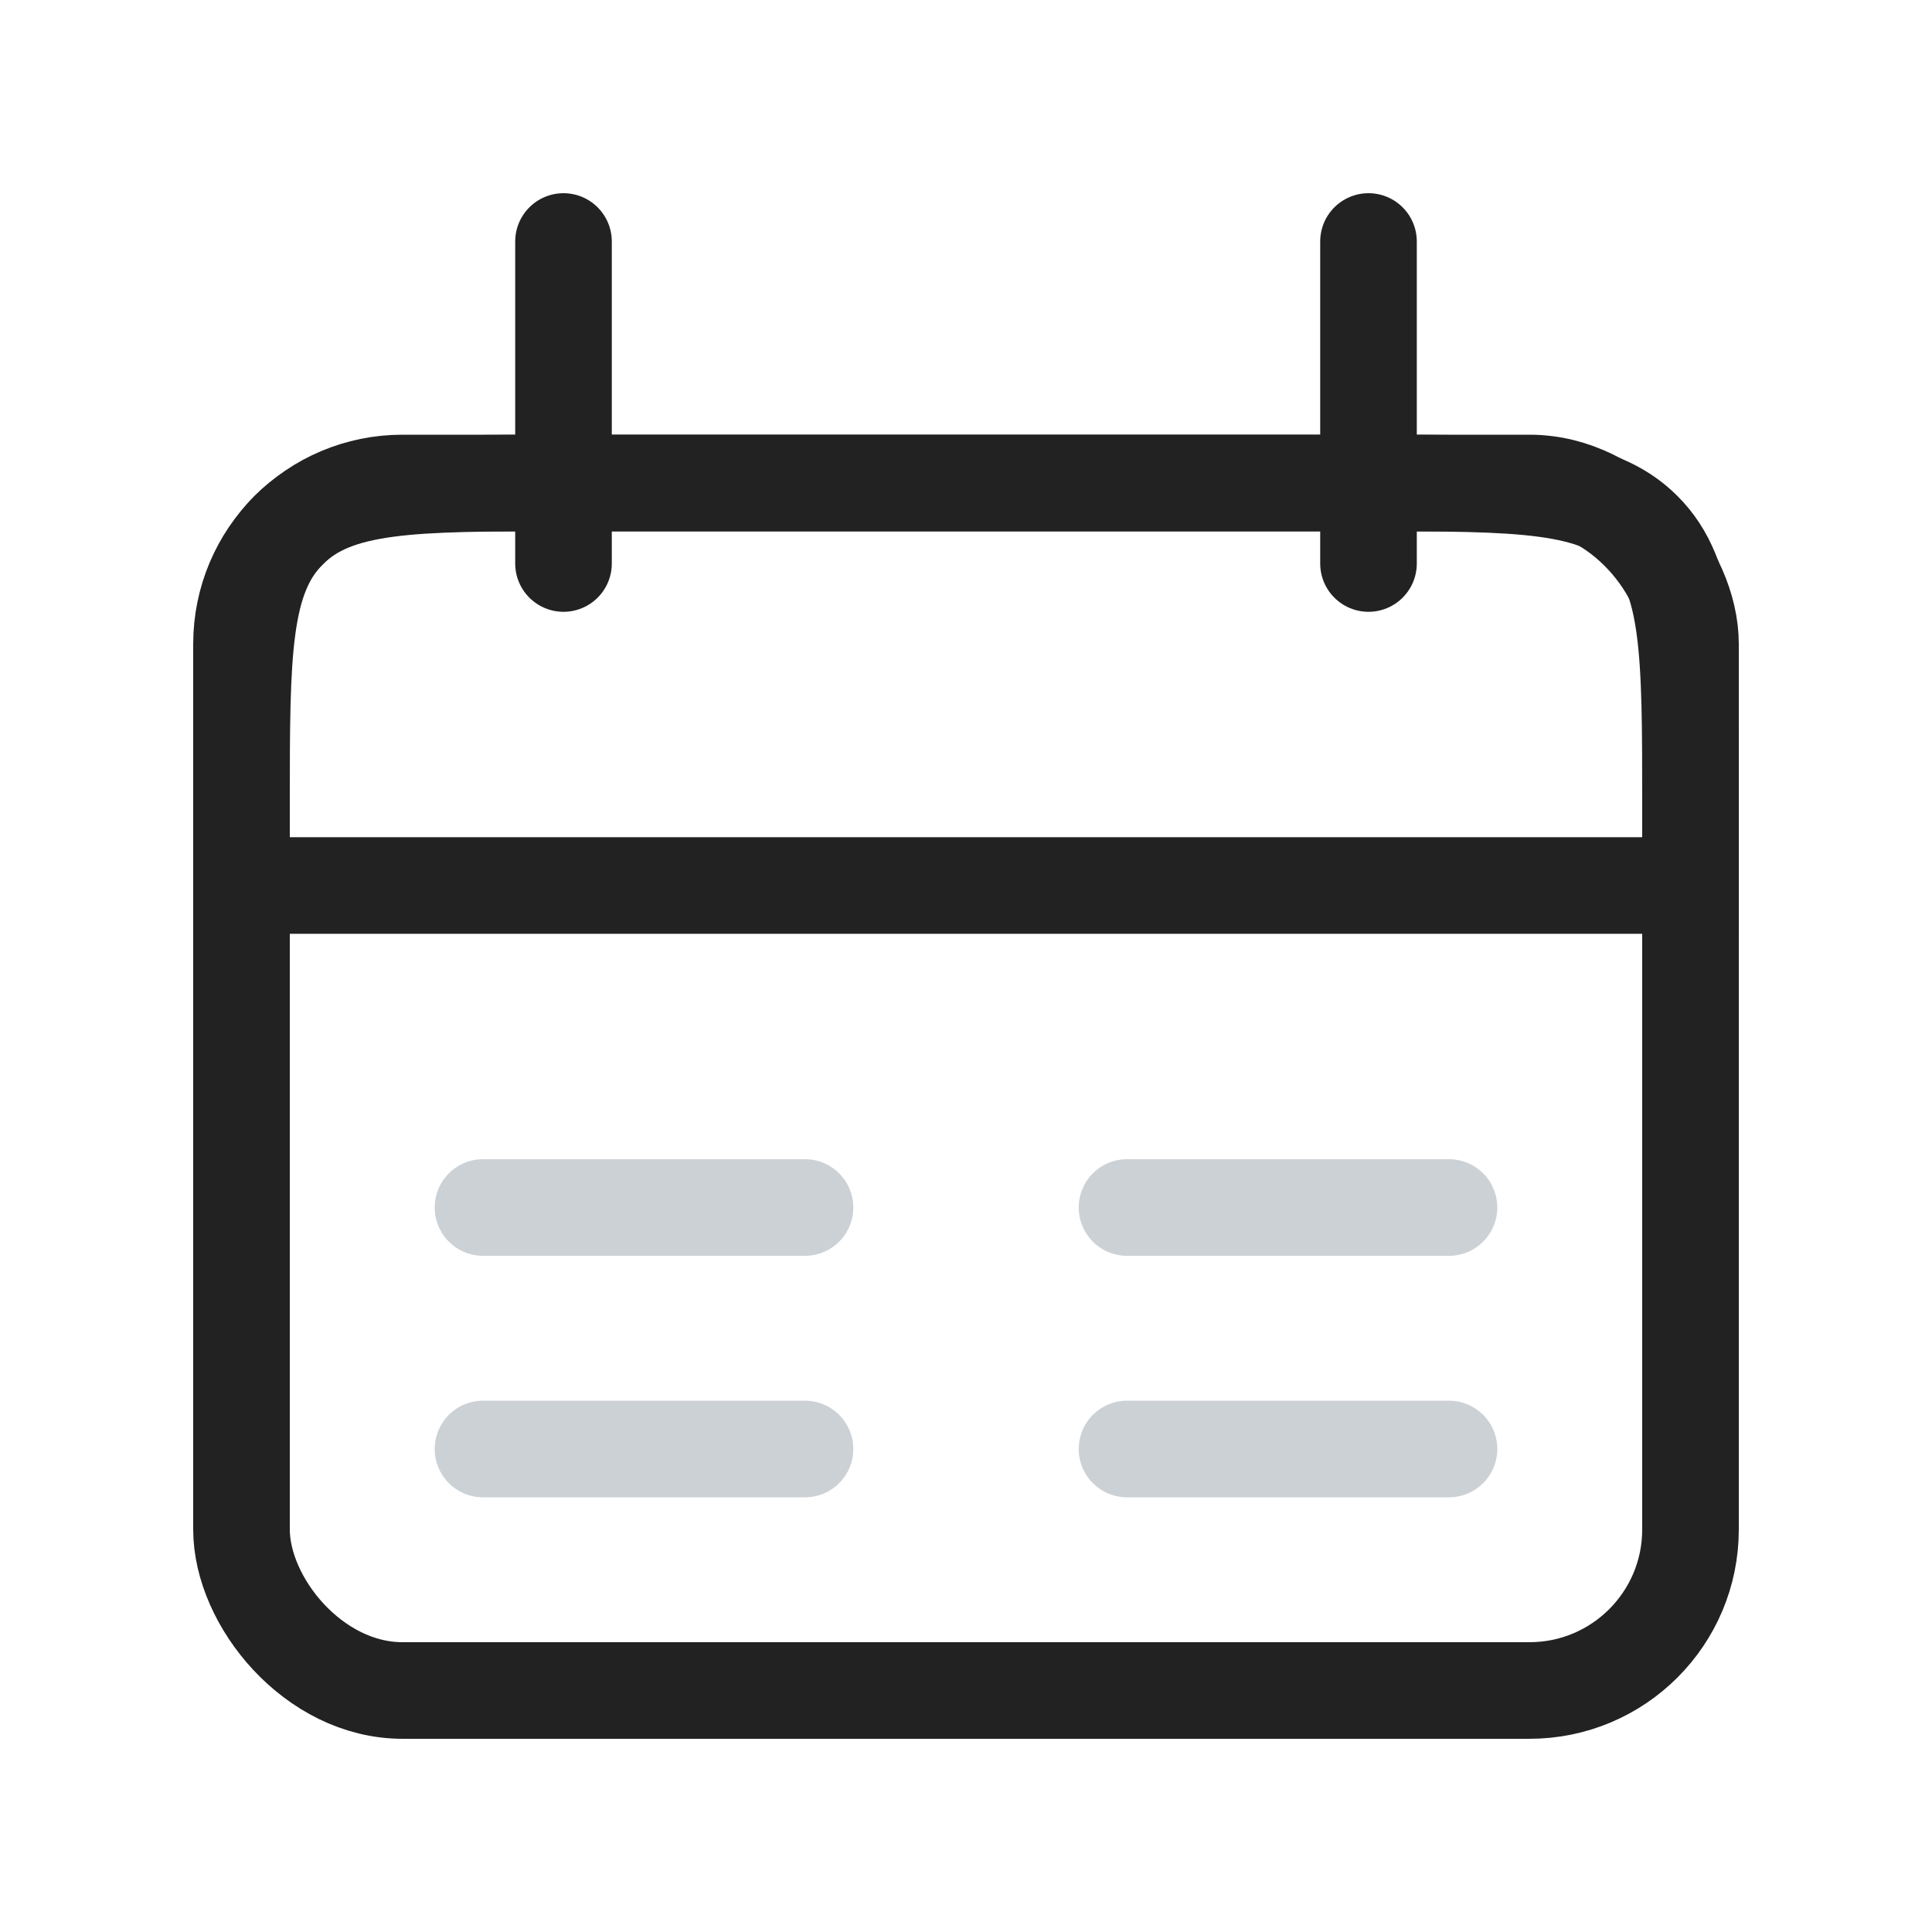 <?xml version="1.0" encoding="utf-8"?><!-- Скачано с сайта svg4.ru / Downloaded from svg4.ru -->
<svg width="800px" height="800px" viewBox="0 0 24 24" fill="none" xmlns="http://www.w3.org/2000/svg">
<path d="M17 3L17 7" stroke="#222222" stroke-width="1.2" stroke-linecap="round"/>
<path d="M7 3L7 7" stroke="#222222" stroke-width="1.2" stroke-linecap="round"/>
<path d="M3 10C3 8.114 3 7.172 3.586 6.586C4.172 6 5.114 6 7 6H17C18.886 6 19.828 6 20.414 6.586C21 7.172 21 8.114 21 10V11H3V10Z" stroke="#222222" stroke-width="1.2"/>
<rect x="3" y="6" width="18" height="15" rx="2" stroke="#222222" stroke-width="1.2"/>
<path d="M6 15H10" stroke="#2A4157" stroke-opacity="0.24" stroke-width="1.2" stroke-linecap="round"/>
<path d="M14 15H18" stroke="#2A4157" stroke-opacity="0.24" stroke-width="1.2" stroke-linecap="round"/>
<path d="M6 18H10" stroke="#2A4157" stroke-opacity="0.24" stroke-width="1.2" stroke-linecap="round"/>
<path d="M14 18H18" stroke="#2A4157" stroke-opacity="0.24" stroke-width="1.2" stroke-linecap="round"/>
</svg>